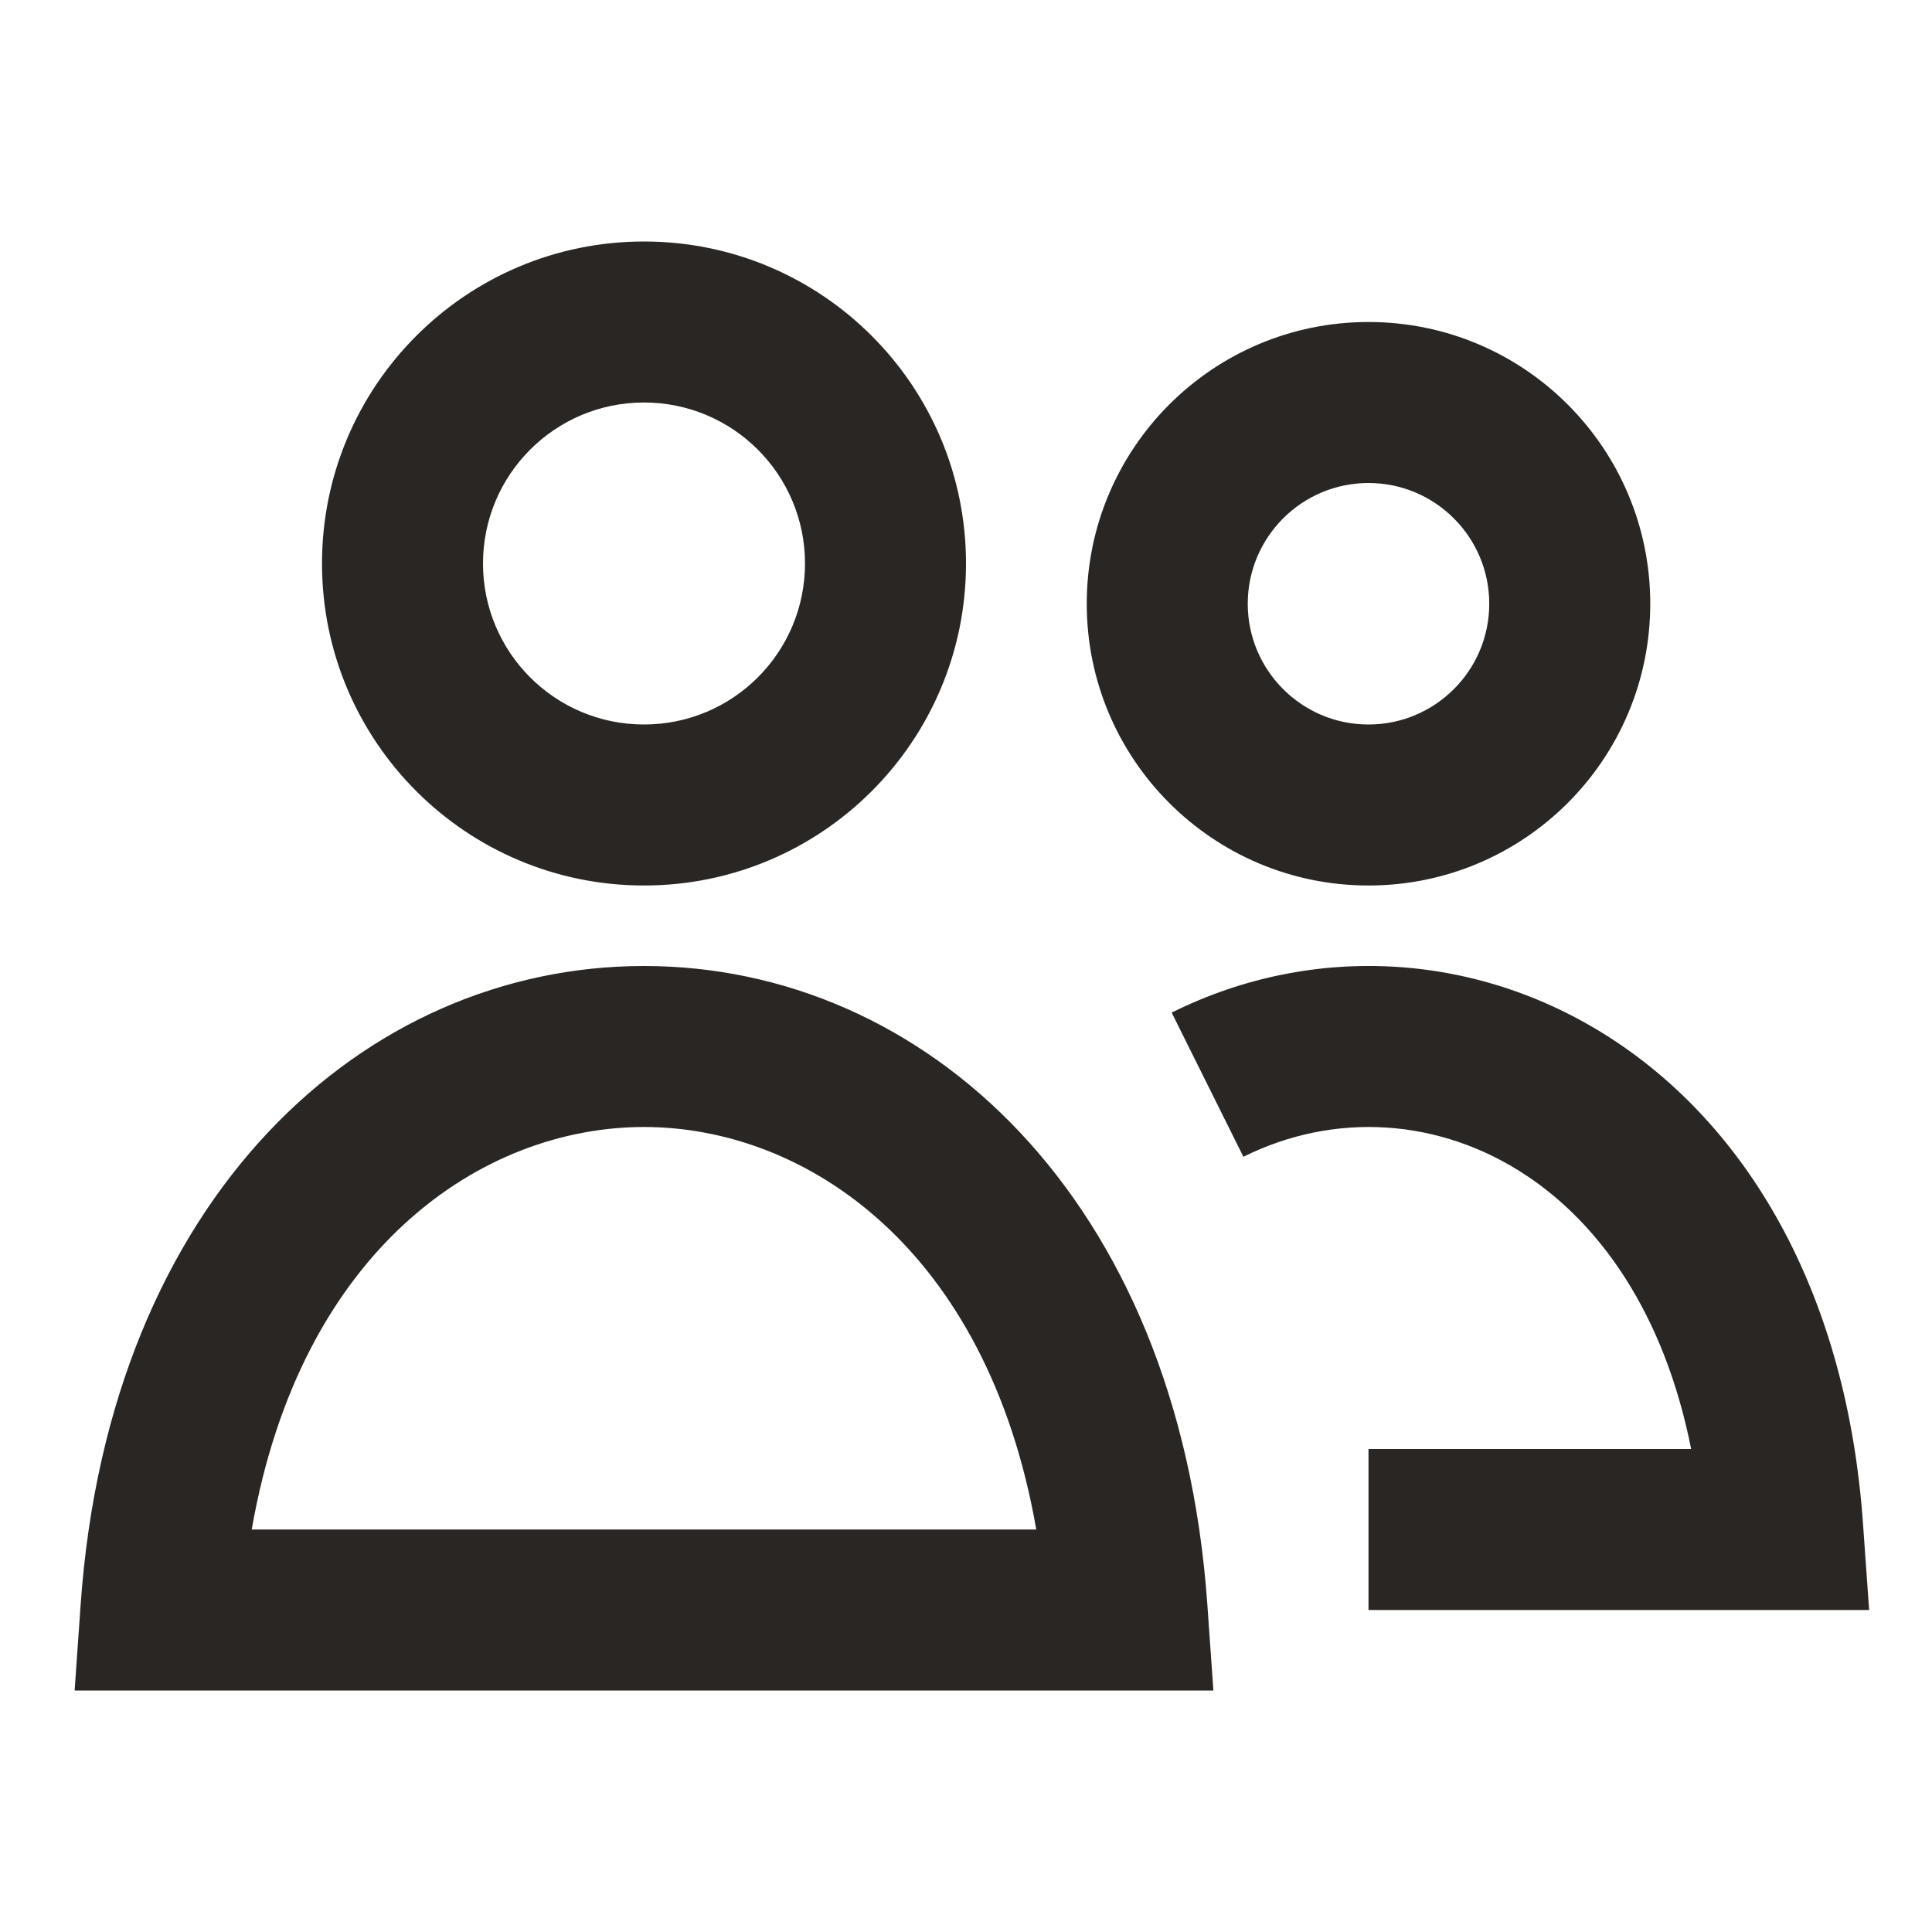 <svg width="24" height="24" viewBox="0 0 24 24" fill="none" xmlns="http://www.w3.org/2000/svg">
<path fill-rule="evenodd" clip-rule="evenodd" d="M8 5C6.895 5 6 5.895 6 7C6 8.105 6.895 9 8 9C9.105 9 10 8.105 10 7C10 5.895 9.105 5 8 5ZM4 7C4 4.791 5.791 3 8 3C10.209 3 12 4.791 12 7C12 9.209 10.209 11 8 11C5.791 11 4 9.209 4 7ZM17 6C16.172 6 15.5 6.672 15.5 7.5C15.5 8.328 16.172 9 17 9C17.828 9 18.5 8.328 18.5 7.5C18.5 6.672 17.828 6 17 6ZM13.5 7.5C13.5 5.567 15.067 4 17 4C18.933 4 20.5 5.567 20.5 7.5C20.5 9.433 18.933 11 17 11C15.067 11 13.5 9.433 13.5 7.5ZM18.968 14.607C17.886 13.884 16.572 13.809 15.446 14.37L14.555 12.579C16.325 11.698 18.403 11.824 20.079 12.943C21.762 14.067 22.945 16.12 23.143 18.93L23.219 20H17V18H21.008C20.672 16.304 19.867 15.206 18.968 14.607ZM3.127 19H12.873C12.263 15.505 10.006 14 8 14C5.994 14 3.737 15.505 3.127 19ZM8 12C11.471 12 14.64 14.857 14.998 19.93L15.073 21H0.927L1.002 19.93C1.36 14.857 4.529 12 8 12Z" fill="#2A2623"/>
</svg>
